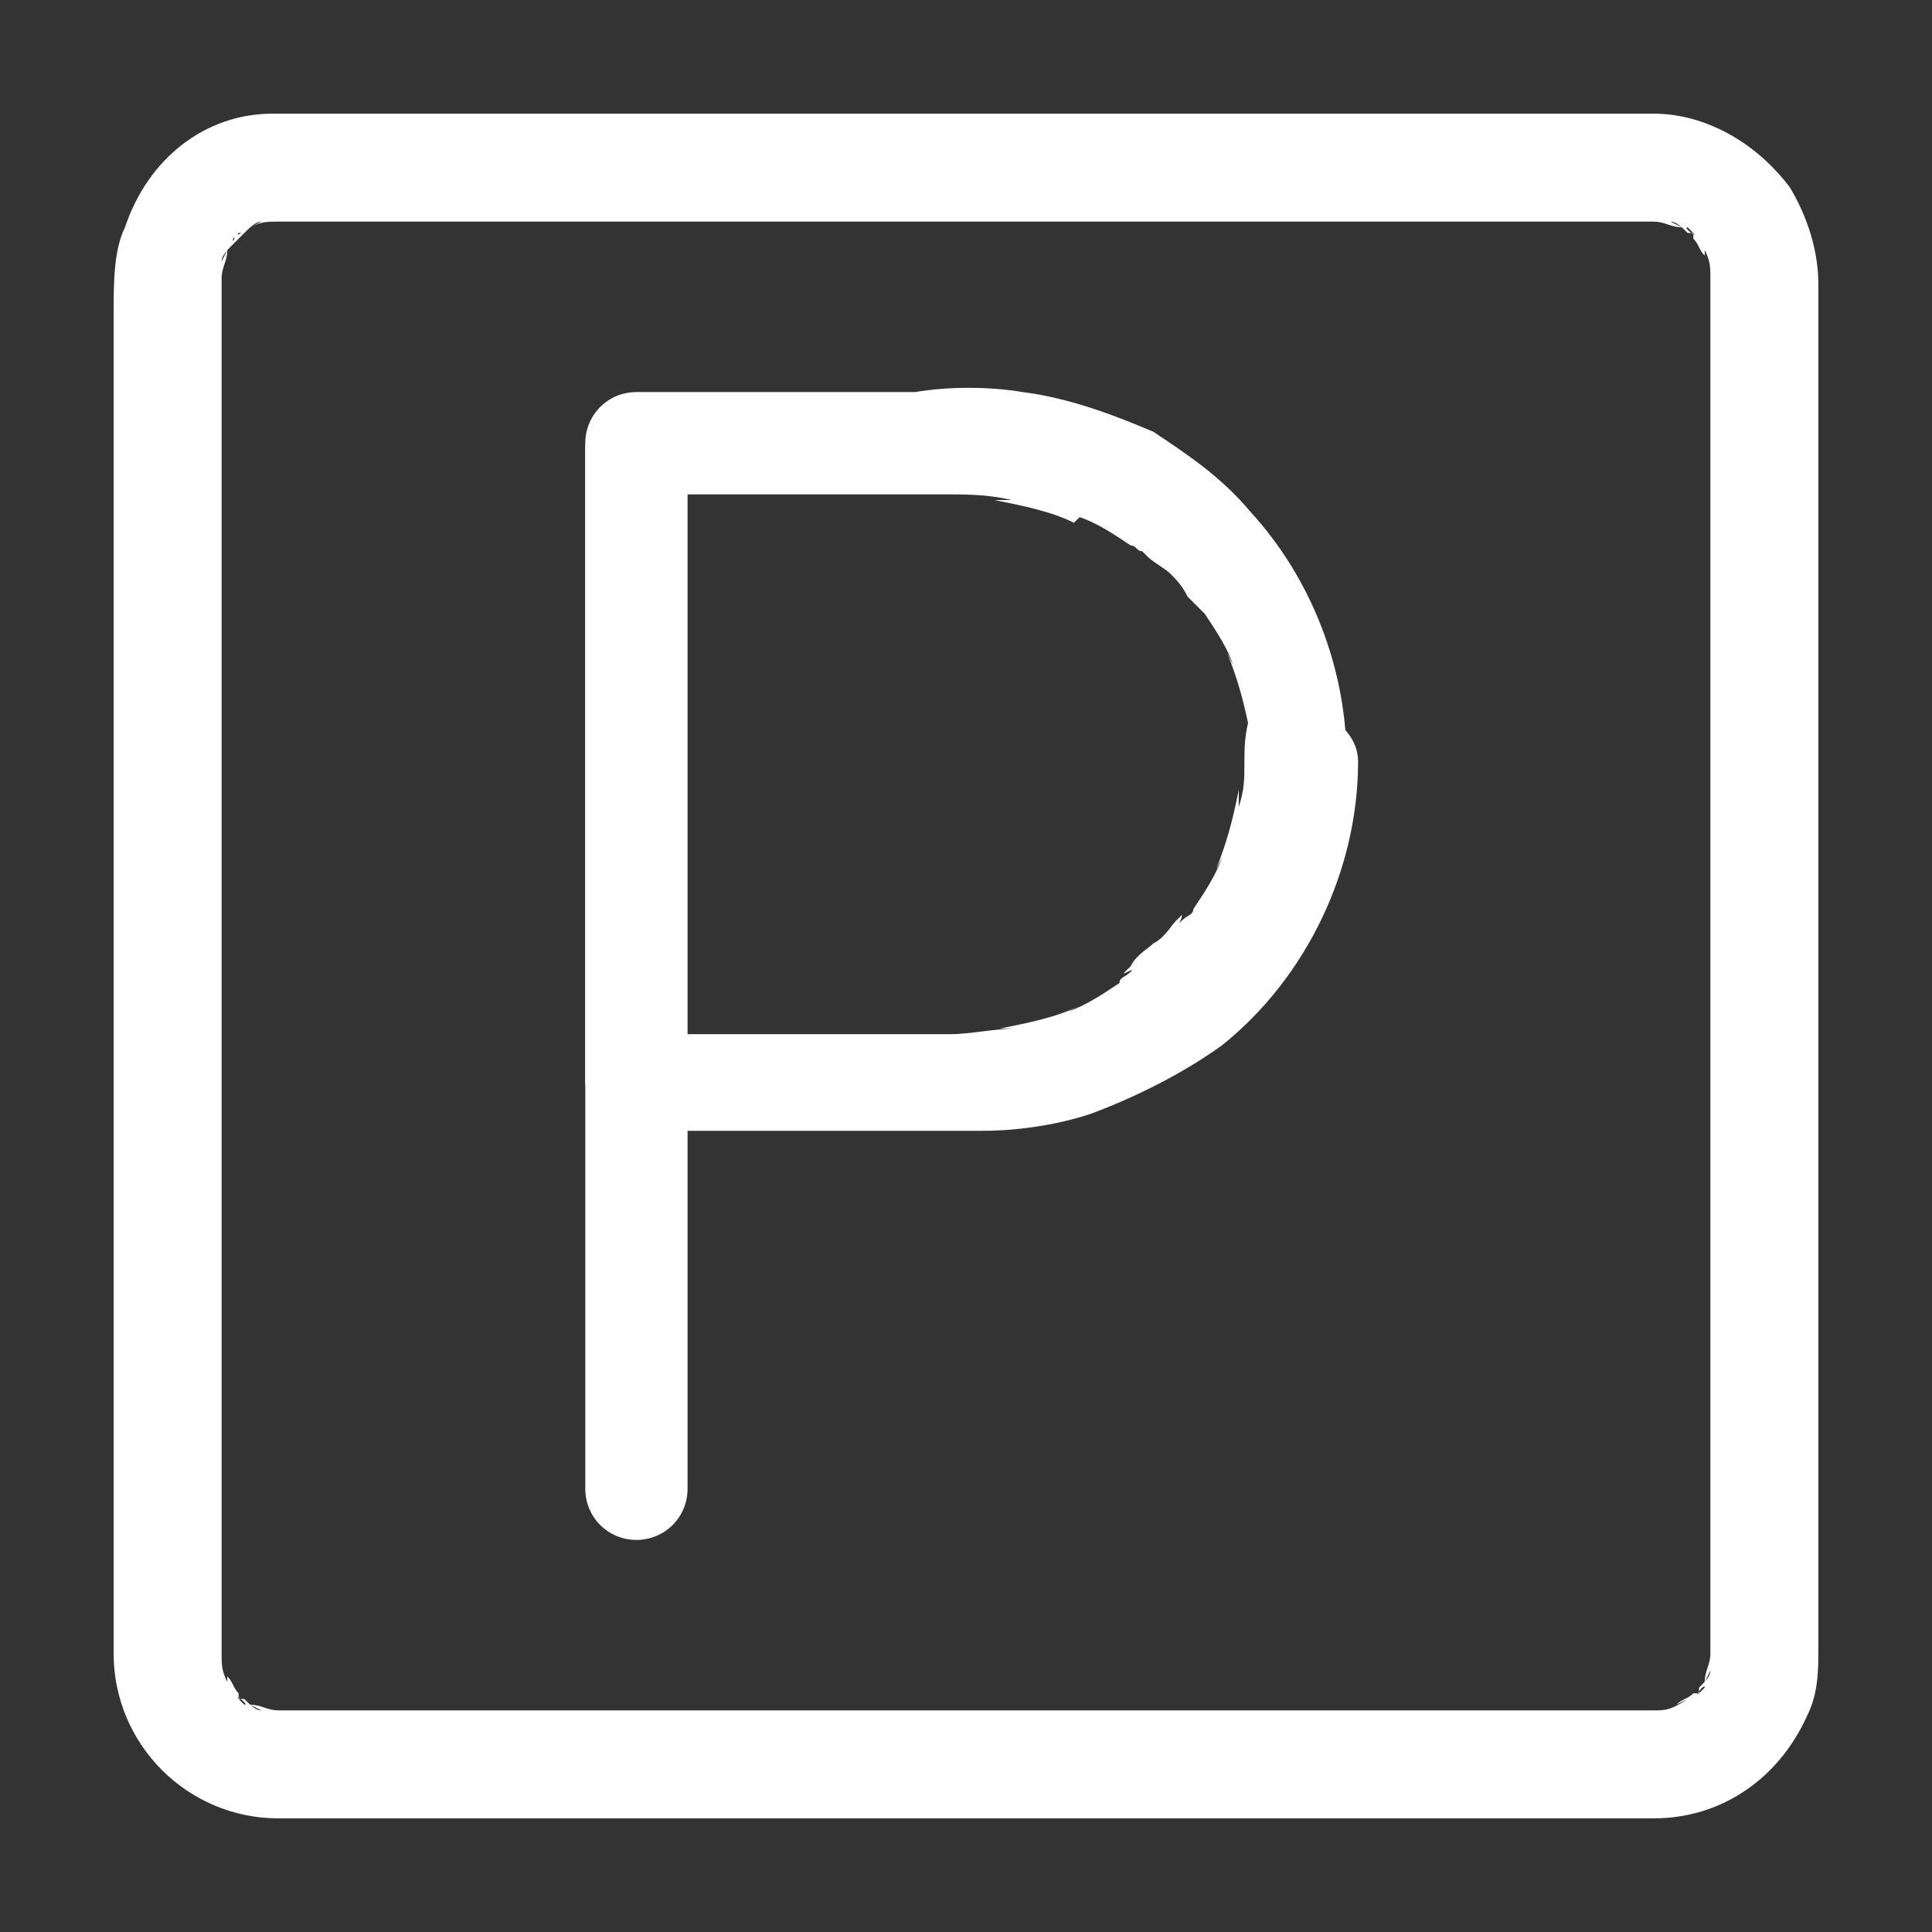 <?xml version="1.0" encoding="utf-8"?>
<!-- Generator: Adobe Illustrator 25.4.1, SVG Export Plug-In . SVG Version: 6.00 Build 0)  -->
<svg version="1.1" id="Calque_1" xmlns="http://www.w3.org/2000/svg" xmlns:xlink="http://www.w3.org/1999/xlink" x="0px" y="0px"
	 viewBox="0 0 34 34" enable-background="new 0 0 34 34" xml:space="preserve">
<rect x="0" y="0" width="34" height="34" fill="#333333" stroke="none"/>
<path fill="#FFFFFF" d="M29.1,30.1H4.9c-0.1,0-0.2,0-0.3,0l0.3,0c-0.2,0-0.3-0.1-0.5-0.1l0.2,0.1c-0.1,0-0.2-0.1-0.3-0.2
	c0,0,0,0-0.1,0c-0.1-0.1,0.2,0.1,0.1,0.1c0,0-0.1-0.1-0.1-0.1s-0.1-0.1-0.1-0.1c-0.1-0.1,0.1,0.2,0.1,0.1c0,0,0,0,0-0.1
	c-0.1-0.1-0.1-0.2-0.2-0.3L4,29.6c-0.1-0.2-0.1-0.3-0.1-0.5c0,0.1,0,0.2,0,0.3c0-0.3,0-0.6,0-0.9V4.9c0-0.1,0-0.2,0-0.3
	c0,0.1,0,0.2,0,0.3c0-0.2,0.1-0.3,0.1-0.5L3.9,4.6c0-0.1,0.1-0.2,0.2-0.3c0,0,0,0,0-0.1C4.2,4.1,4,4.4,4.1,4.3c0,0,0.1-0.1,0.1-0.1
	s0.1-0.1,0.1-0.1C4.4,4,4.1,4.2,4.2,4.1c0,0,0,0,0.1,0C4.4,4,4.5,3.9,4.6,3.9L4.4,4c0.2-0.1,0.3-0.1,0.5-0.1l-0.3,0
	c0.3,0,0.6,0,0.9,0h23.6c0.1,0,0.2,0,0.3,0l-0.3,0c0.2,0,0.3,0.1,0.5,0.1l-0.2-0.1c0.1,0,0.2,0.1,0.3,0.2c0,0,0,0,0.1,0
	c0.1,0.1-0.2-0.1-0.1-0.1c0,0,0.1,0.1,0.1,0.1s0.1,0.1,0.1,0.1c0.1,0.1-0.1-0.2-0.1-0.1c0,0,0,0,0,0.1c0.1,0.1,0.1,0.2,0.2,0.3
	L30,4.4c0.1,0.2,0.1,0.3,0.1,0.5c0-0.1,0-0.2,0-0.3c0,0.3,0,0.6,0,0.9v23.6c0,0.1,0,0.2,0,0.3c0-0.1,0-0.2,0-0.3
	c0,0.2-0.1,0.3-0.1,0.5l0.1-0.2c0,0.1-0.1,0.2-0.2,0.3c0,0,0,0,0,0.1c-0.1,0.1,0.1-0.2,0.1-0.1c0,0-0.1,0.1-0.1,0.1
	s-0.1,0.1-0.1,0.1c-0.1,0.1,0.2-0.1,0.1-0.1c0,0,0,0-0.1,0c-0.1,0.1-0.2,0.1-0.3,0.2l0.2-0.1C29.4,30.1,29.3,30.1,29.1,30.1l0.3,0
	C29.3,30.1,29.2,30.1,29.1,30.1c-0.5,0-0.9,0.5-0.9,1c0,0.5,0.4,0.9,0.9,0.9c1.2,0,2.2-0.7,2.7-1.8c0.2-0.4,0.2-0.8,0.2-1.2V5
	c0-0.6-0.2-1.2-0.5-1.7C30.9,2.5,30,2,29.1,2c-0.3,0-0.6,0-0.9,0H5.1C5,2,4.9,2,4.8,2C3.6,2,2.6,2.8,2.2,4C2,4.4,2,5,2,5.5v23.6
	C2,30.7,3.3,32,4.9,32c0,0,0,0,0,0h24.2c0.5,0,0.9-0.5,0.9-1C30,30.5,29.6,30.1,29.1,30.1L29.1,30.1z"/>
<path fill="#FFFFFF" d="M21.9,13.4c0,0.3,0,0.5-0.1,0.8c0-0.1,0-0.2,0-0.3c-0.1,0.5-0.2,0.9-0.4,1.4l0.1-0.2
	c-0.1,0.3-0.3,0.6-0.5,0.9c0,0.1-0.1,0.1-0.2,0.2c-0.1,0.1,0,0,0-0.1c0,0-0.1,0.1-0.1,0.1c-0.1,0.1-0.2,0.3-0.4,0.4
	c-0.1,0.1-0.3,0.2-0.4,0.4l-0.1,0.1c-0.1,0.1,0.2-0.1,0.1,0c-0.1,0.1-0.2,0.1-0.2,0.2c-0.3,0.2-0.6,0.4-0.9,0.5l0.2-0.1
	c-0.4,0.2-0.9,0.3-1.4,0.4l0.3,0c-0.4,0-0.8,0.1-1.2,0.1h-5.7l0.9,0.9V9.2c0-0.5,0-0.9,0-1.4v0l-0.9,0.9h5.6c0.4,0,0.8,0,1.2,0.1
	l-0.3,0c0.5,0.1,1,0.2,1.4,0.4L19,9.1c0.3,0.1,0.6,0.3,0.9,0.5c0.1,0,0.1,0.1,0.2,0.1c0.2,0.1-0.1-0.1,0,0c0,0,0.1,0.1,0.1,0.1
	c0.1,0.1,0.3,0.2,0.4,0.3c0.1,0.1,0.2,0.2,0.3,0.4c0,0,0.1,0.1,0.1,0.1c0.1,0.1-0.1-0.2,0,0c0.1,0.1,0.1,0.1,0.2,0.2
	c0.2,0.3,0.4,0.6,0.5,0.9l-0.1-0.2c0.2,0.5,0.3,0.9,0.4,1.4c0-0.1,0-0.2,0-0.3C21.9,12.9,21.9,13.2,21.9,13.4c0,0.5,0.4,0.9,0.9,0.9
	c0.5,0,0.9-0.4,0.9-0.9c0-1.6-0.6-3.2-1.7-4.4c-0.5-0.6-1.1-1-1.7-1.4C19.6,7.3,18.8,7,18,6.9c-0.6-0.1-1.3-0.1-1.9,0h-4.9
	c-0.5,0-0.9,0.4-0.9,0.9v9.8c0,0.5,0,0.9,0,1.4v0c0,0.5,0.4,0.9,0.9,0.9h6.1c0.6,0,1.3-0.1,1.9-0.3c0.8-0.3,1.6-0.7,2.3-1.2
	c1.5-1.2,2.4-3.1,2.4-5c0-0.5-0.5-0.9-1-0.9C22.3,12.5,21.9,12.9,21.9,13.4L21.9,13.4z"/>
<path fill="#FFFFFF" d="M12.1,7.9L12.1,7.9c0-0.5-0.4-0.9-0.9-0.9c-0.5,0-0.9,0.4-0.9,0.9v18.3c0,0.5,0.4,0.9,0.9,0.9
	c0.5,0,0.9-0.4,0.9-0.9v-15C12.1,10.1,12.1,9,12.1,7.9C12.1,7.9,12.1,7.9,12.1,7.9c0-0.5-0.4-0.9-0.9-0.9c-0.5,0-0.9,0.4-0.9,0.9
	l0,0l0,0c0,0.5,0.4,0.9,0.9,0.9C11.7,8.8,12.1,8.4,12.1,7.9L12.1,7.9z"/>
</svg>
